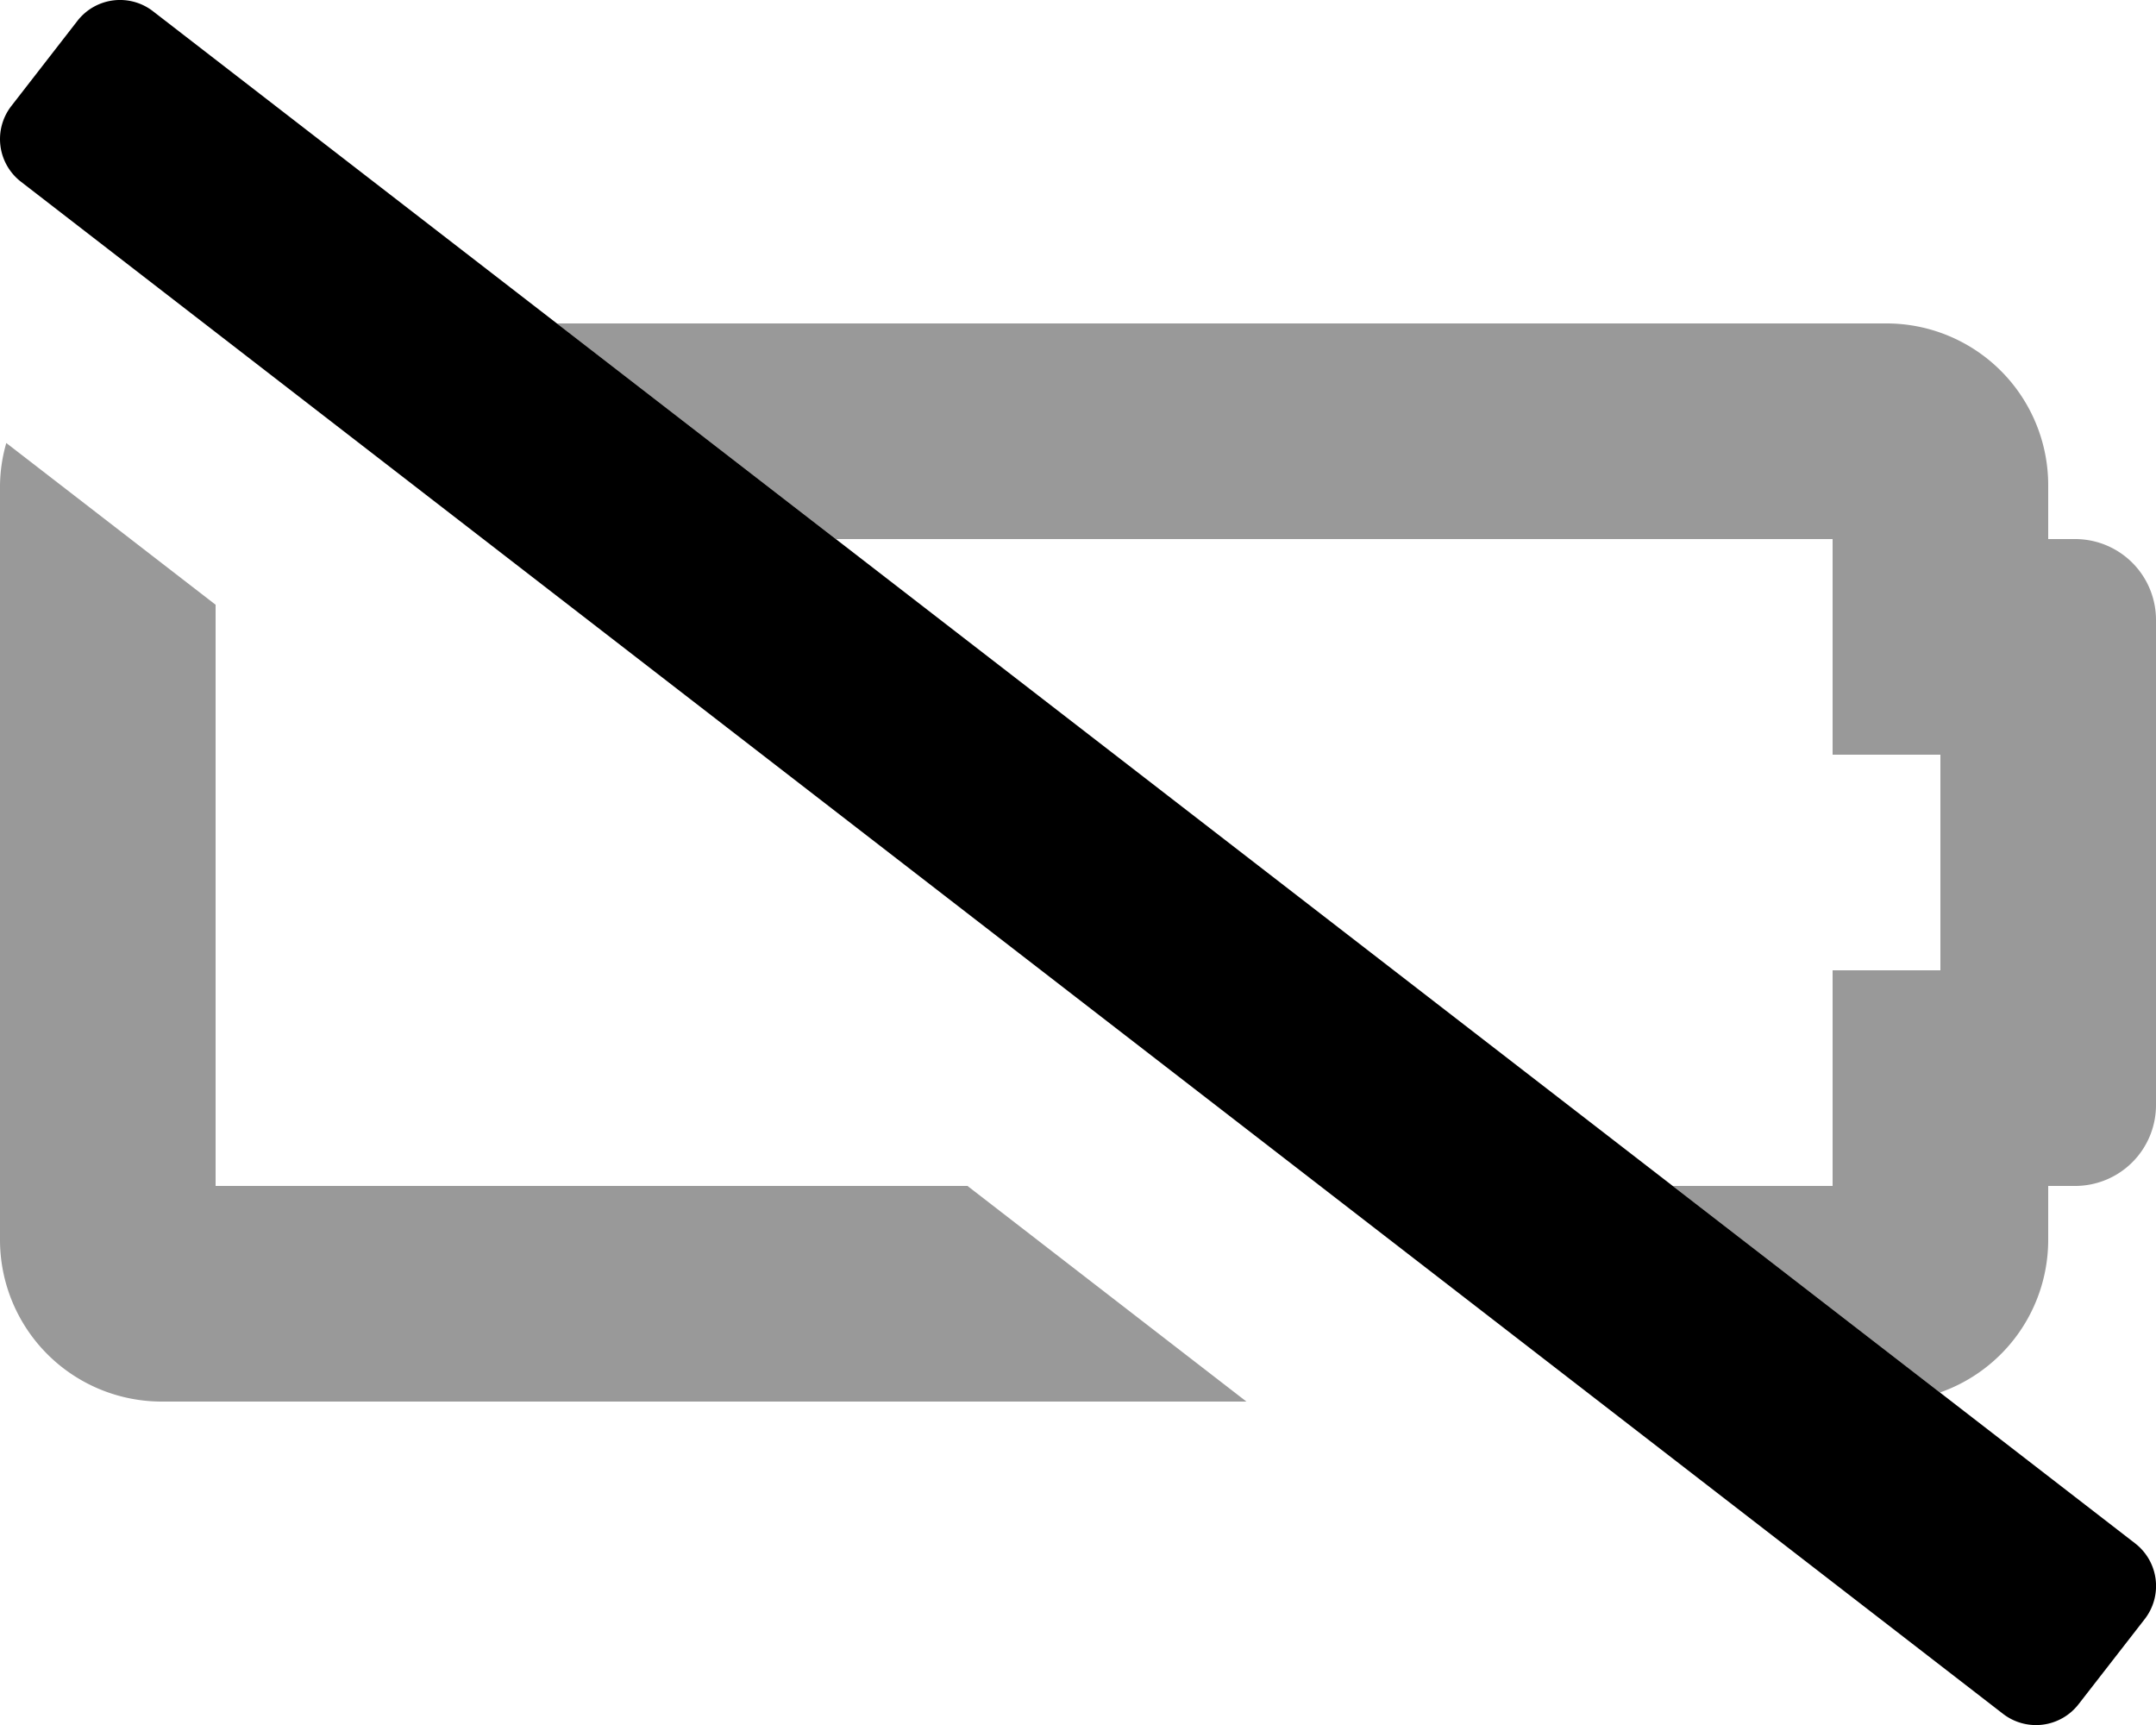 <svg xmlns="http://www.w3.org/2000/svg" viewBox="0 0 640 512"><!-- Font Awesome Pro 5.15.4 by @fontawesome - https://fontawesome.com License - https://fontawesome.com/license (Commercial License) --><defs><style>.fa-secondary{opacity:.4}</style></defs><path d="M165.31 96H560a48 48 0 0 1 48 48v16h8a24 24 0 0 1 24 24v144a24 24 0 0 1-24 24h-8v16a48 48 0 0 1-32.14 45.31L496.54 352H544v-64h32v-64h-32v-64H248.12zM64 352V179.49l-62.13-48A47.37 47.37 0 0 0 0 144v224a48 48 0 0 0 48 48h322l-82.81-64z" class="fa-secondary"/><path d="M633.83 458.11L45.47 3.38A16 16 0 0 0 23 6.17L3.37 31.46a16 16 0 0 0 2.81 22.45l588.35 454.73a16 16 0 0 0 22.47-2.79l19.64-25.27a16 16 0 0 0-2.81-22.47z" class="fa-primary"/></svg>